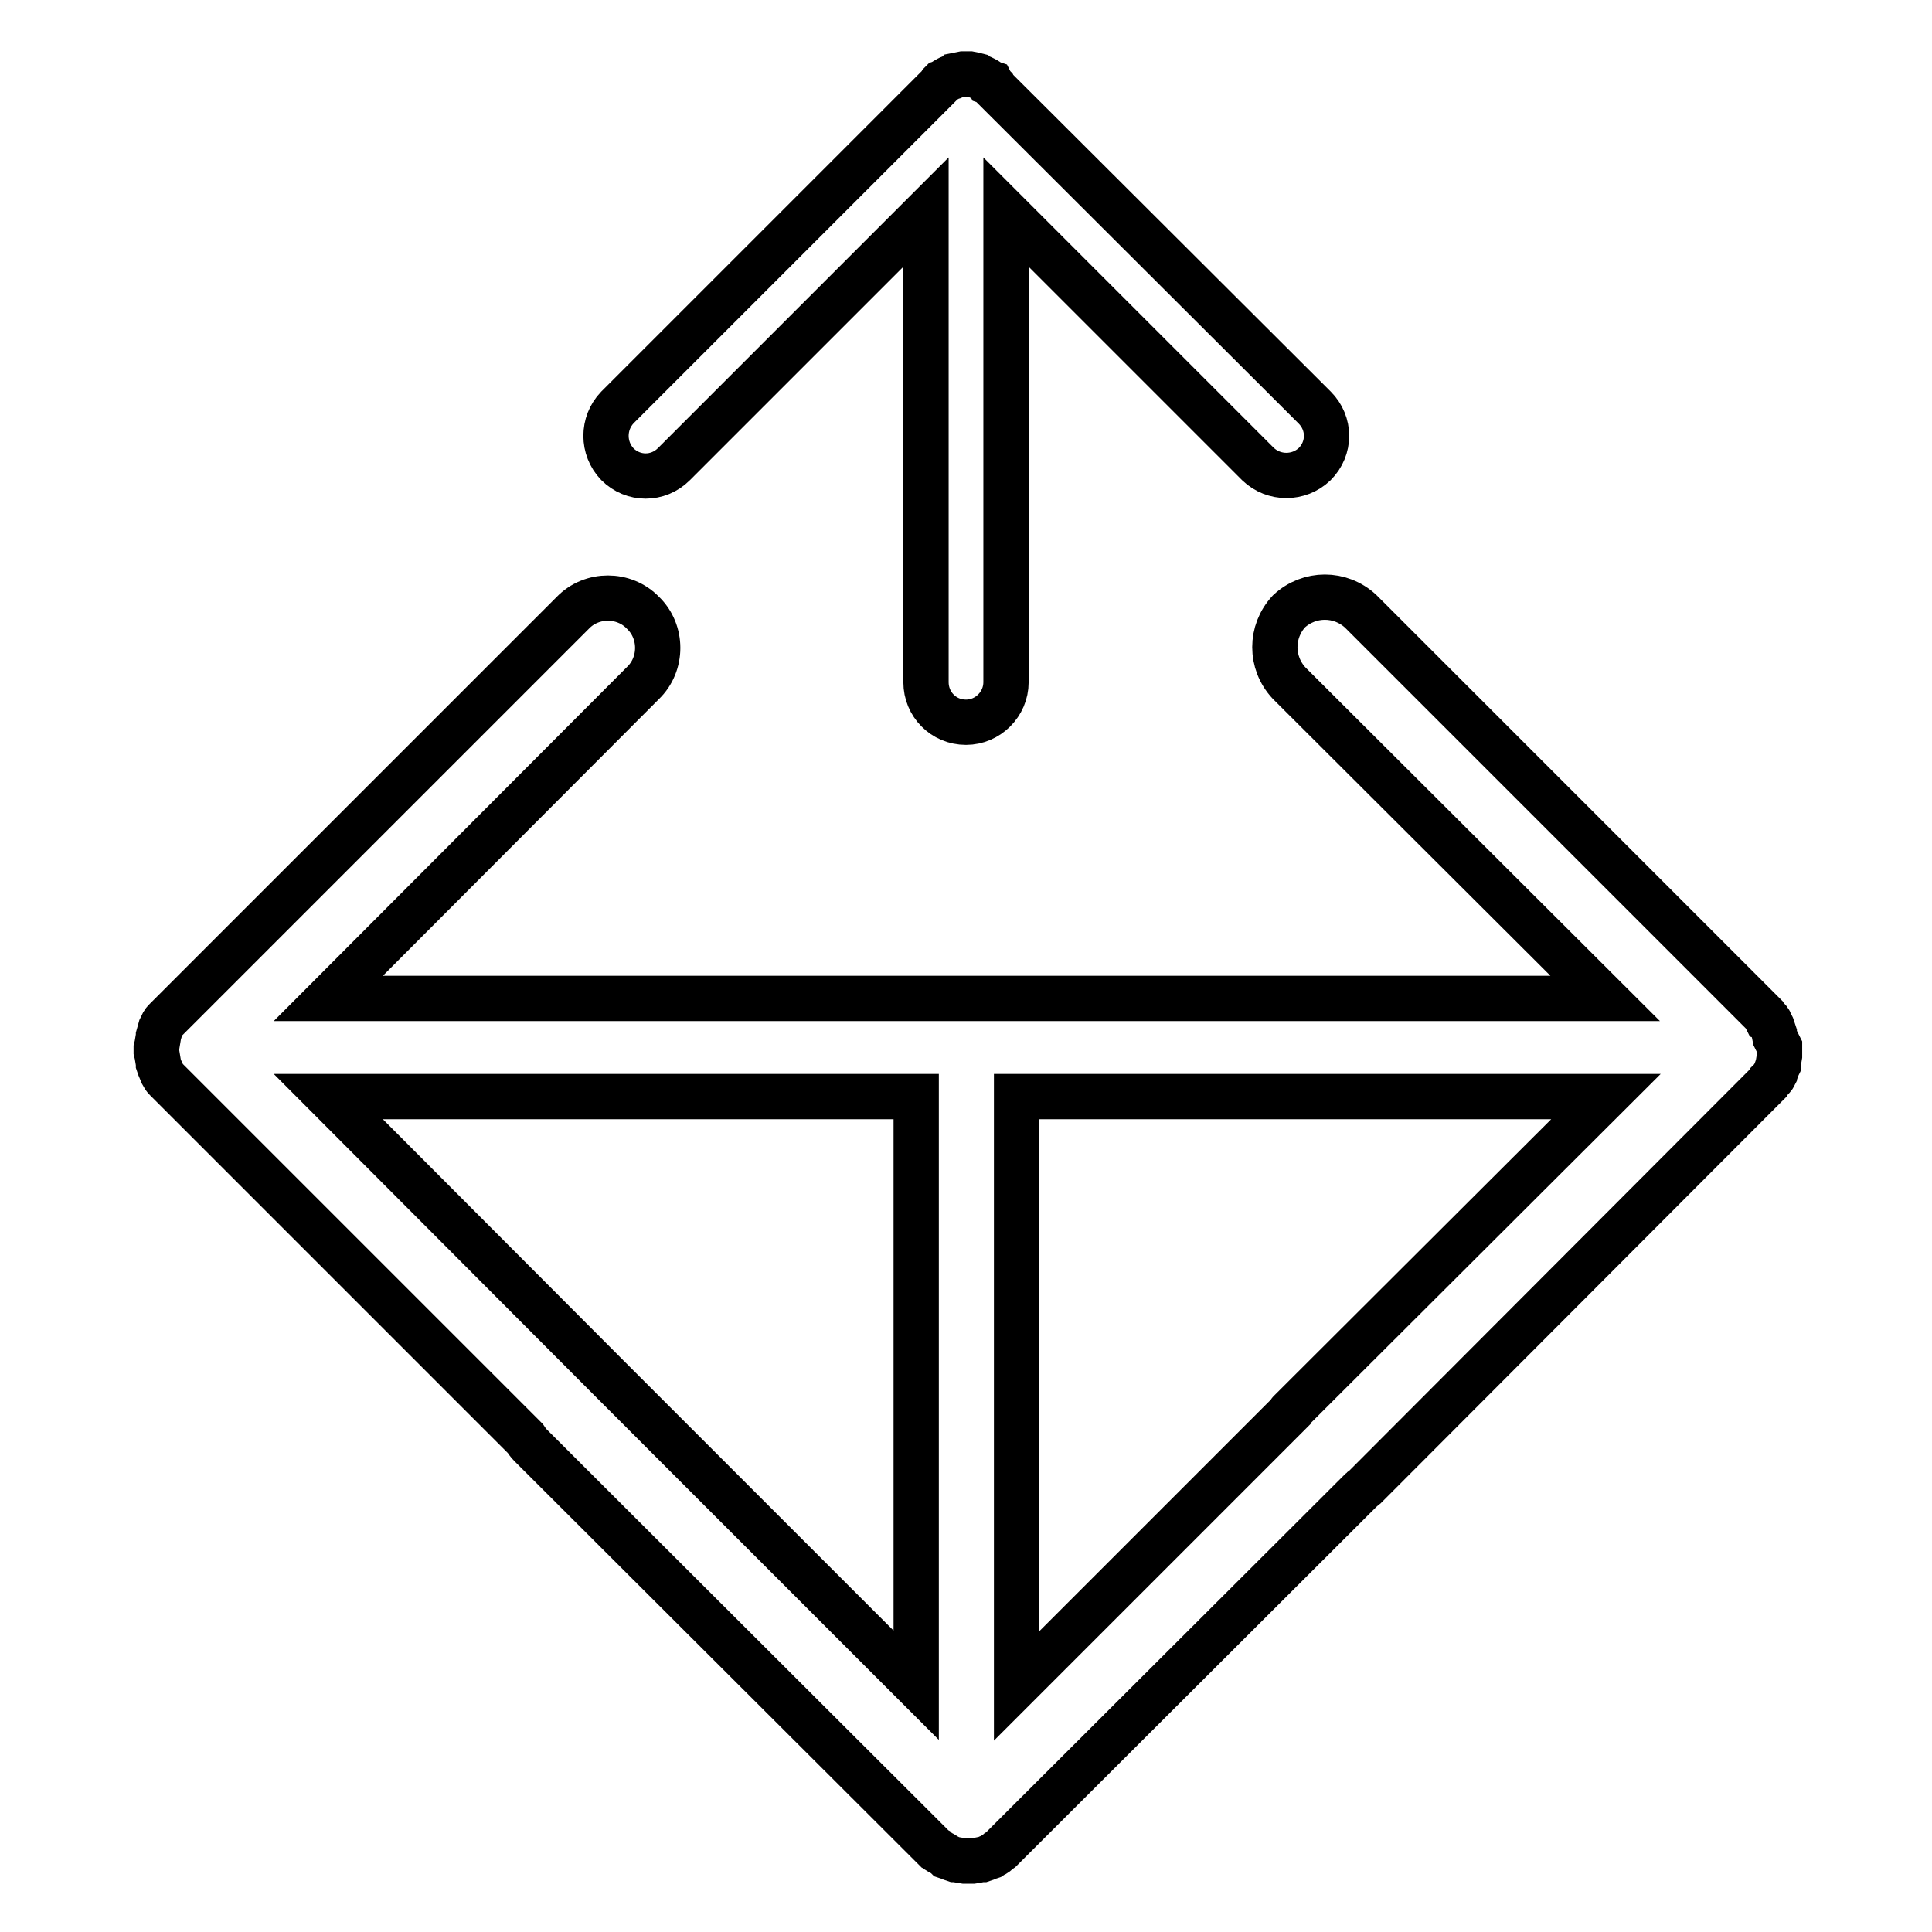 <?xml version="1.0" encoding="utf-8"?>
<!-- Svg Vector Icons : http://www.onlinewebfonts.com/icon -->
<!DOCTYPE svg PUBLIC "-//W3C//DTD SVG 1.1//EN" "http://www.w3.org/Graphics/SVG/1.1/DTD/svg11.dtd">
<svg version="1.1" xmlns="http://www.w3.org/2000/svg" xmlns:xlink="http://www.w3.org/1999/xlink" x="0px" y="0px" viewBox="0 0 256 256" enable-background="new 0 0 256 256" xml:space="preserve">
<g> <path stroke-width="6" fill-opacity="0" stroke="#000000"  d="M89.3,61.5l33.4-33.4v62.3c0,2.9,2.3,5.3,5.3,5.3c2.9,0,5.3-2.4,5.3-5.3V28.1l33.4,33.4c2.1,2,5.4,2,7.5,0 c2.1-2.1,2.1-5.4,0-7.5l-42.4-42.3l-0.1-0.2l-0.2-0.2l-0.1-0.1l-0.1-0.2l-0.3-0.1c-0.1-0.2-0.3-0.3-0.5-0.4l-0.2-0.1l-0.2-0.1 c-0.1-0.1-0.4-0.1-0.6-0.2l-0.1-0.1l-0.4-0.1l-0.5-0.1h-0.9l-0.5,0.1l-0.5,0.1l-0.1,0.1c-0.2,0.1-0.4,0.1-0.6,0.2l-0.2,0.1 l-0.2,0.1c-0.2,0.1-0.4,0.3-0.7,0.4l-0.1,0.1l-0.1,0.2l-0.1,0.1l-0.2,0.2L81.8,54c-2,2.1-2,5.4,0,7.5 C83.9,63.6,87.2,63.6,89.3,61.5L89.3,61.5z"/> <path stroke-width="6" fill-opacity="0" stroke="#000000"  d="M235.2,137.5l-0.1-0.5l0-0.1c-0.1-0.3-0.2-0.6-0.3-0.9l-0.1-0.2l-0.1-0.2c-0.1-0.3-0.3-0.6-0.6-0.7 l-0.1-0.2l-0.1-0.2l-0.1-0.1l-0.3-0.3l-0.1-0.1l-53-53c-2.7-2.5-6.8-2.5-9.5,0c-2.5,2.7-2.5,6.8,0,9.5l41.9,41.8H122 c-0.2,0-0.4,0-0.5,0H43.5l41.7-41.8c2.6-2.5,2.6-6.8,0-9.3c-2.5-2.6-6.8-2.6-9.3,0l-53,53l-0.1,0.1l-0.3,0.3l-0.1,0.1l-0.2,0.2 l-0.2,0.2c-0.2,0.2-0.4,0.4-0.5,0.7l-0.1,0.2l-0.1,0.2c-0.1,0.4-0.2,0.6-0.3,1l0,0.1l-0.1,0.6l-0.1,0.6l-0.1,0.4v0.4l0.1,0.4 l0.1,0.6l0.1,0.6l0,0.1c0.1,0.3,0.2,0.6,0.3,0.8l0.1,0.2l0.1,0.3c0.1,0.2,0.3,0.5,0.5,0.7l0.2,0.2l0.2,0.2l0.1,0.1l0.3,0.3 l46.8,46.8c0.2,0.3,0.4,0.6,0.7,0.9l53.2,53.1l0.3,0.3l0.1,0.1l0.2,0.1l0.2,0.2c0.3,0.2,0.6,0.3,0.9,0.5l0.2,0.2l0.3,0.1 c0.2,0.1,0.5,0.2,0.8,0.3h0.1l0.6,0.1l0.6,0.1h1.1l0.6-0.1l0.5-0.1h0.2c0.3-0.1,0.6-0.2,0.8-0.3l0.3-0.1l0.3-0.2 c0.3-0.1,0.5-0.3,0.7-0.5l0.3-0.2l0.1-0.1l0.1-0.1l0.3-0.3l0.1-0.1l47.2-47.1c0.1-0.1,0.3-0.2,0.4-0.3l53.1-53.2l0.3-0.3l0.1-0.1 l0.1-0.2l0.1-0.1c0.3-0.3,0.5-0.5,0.6-0.7v-0.1l0.1-0.2l0.1-0.2c0.1-0.3,0.2-0.6,0.3-0.8l0-0.1l0.1-0.6l0.1-0.6v-1.2L235.2,137.5 L235.2,137.5z M80.5,182.4l-37-37.1h77.9v78L80.5,182.4z M170.9,187.1c0,0-0.1,0.1-0.1,0.2l-36.1,36.1v-78c0,0,0-0.1,0-0.1h78.1 L170.9,187.1z"/></g>
</svg>